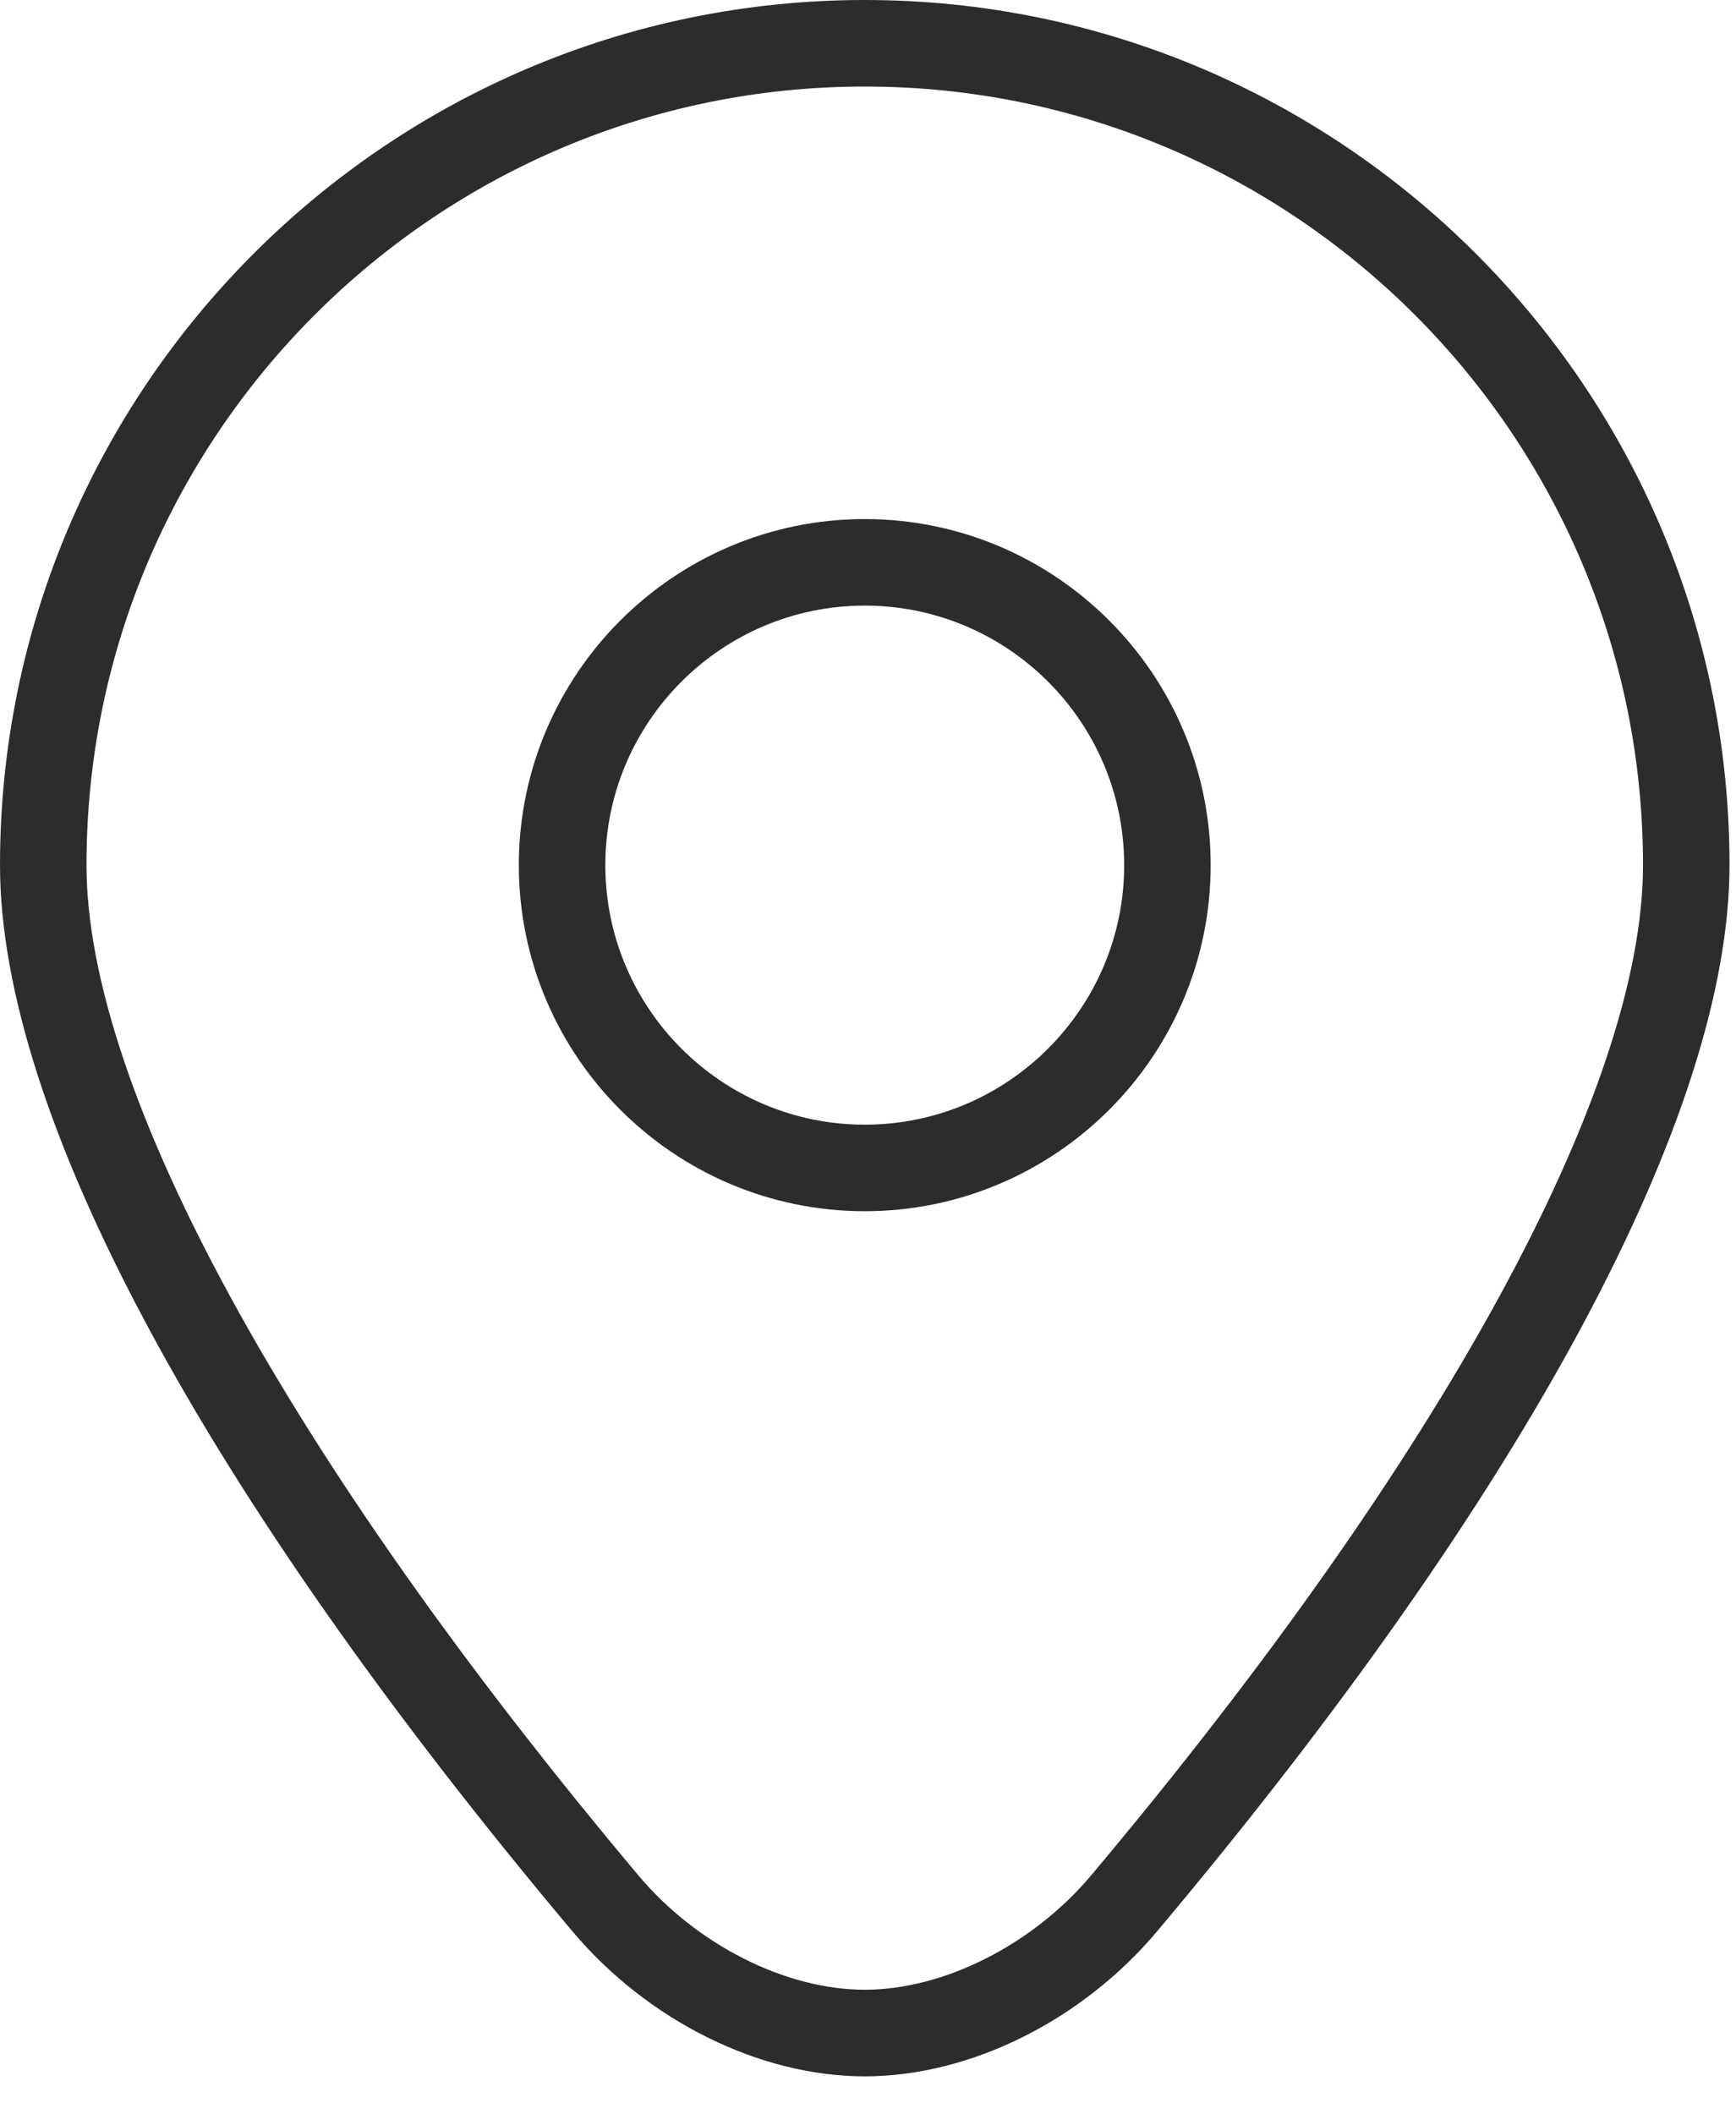 <?xml version="1.0" encoding="UTF-8"?> <svg xmlns="http://www.w3.org/2000/svg" width="23" height="28" viewBox="0 0 23 28" fill="none"><path d="M11.457 27.497C10.063 27.497 8.578 26.759 7.581 25.573C2.692 19.758 0 14.744 0 11.457C0 5.14 5.14 0 11.457 0C17.774 0 22.914 5.14 22.914 11.457C22.914 14.744 20.222 19.758 15.333 25.573C14.337 26.759 12.851 27.497 11.457 27.497ZM11.457 1.146C5.772 1.146 1.146 5.772 1.146 11.457C1.146 14.43 3.812 19.307 8.459 24.837C9.231 25.756 10.409 26.35 11.457 26.35C12.505 26.35 13.682 25.755 14.455 24.837C19.103 19.307 21.768 14.43 21.768 11.457C21.768 5.771 17.143 1.146 11.457 1.146Z" fill="#2C2C2C"></path><path d="M11.457 16.04C8.93 16.04 6.874 13.984 6.874 11.457C6.874 8.93 8.93 6.874 11.457 6.874C13.984 6.874 16.04 8.93 16.04 11.457C16.04 13.984 13.984 16.04 11.457 16.04ZM11.457 8.02C9.562 8.02 8.02 9.562 8.02 11.457C8.02 13.352 9.562 14.894 11.457 14.894C13.352 14.894 14.894 13.352 14.894 11.457C14.894 9.562 13.352 8.02 11.457 8.02Z" fill="#2C2C2C"></path></svg> 